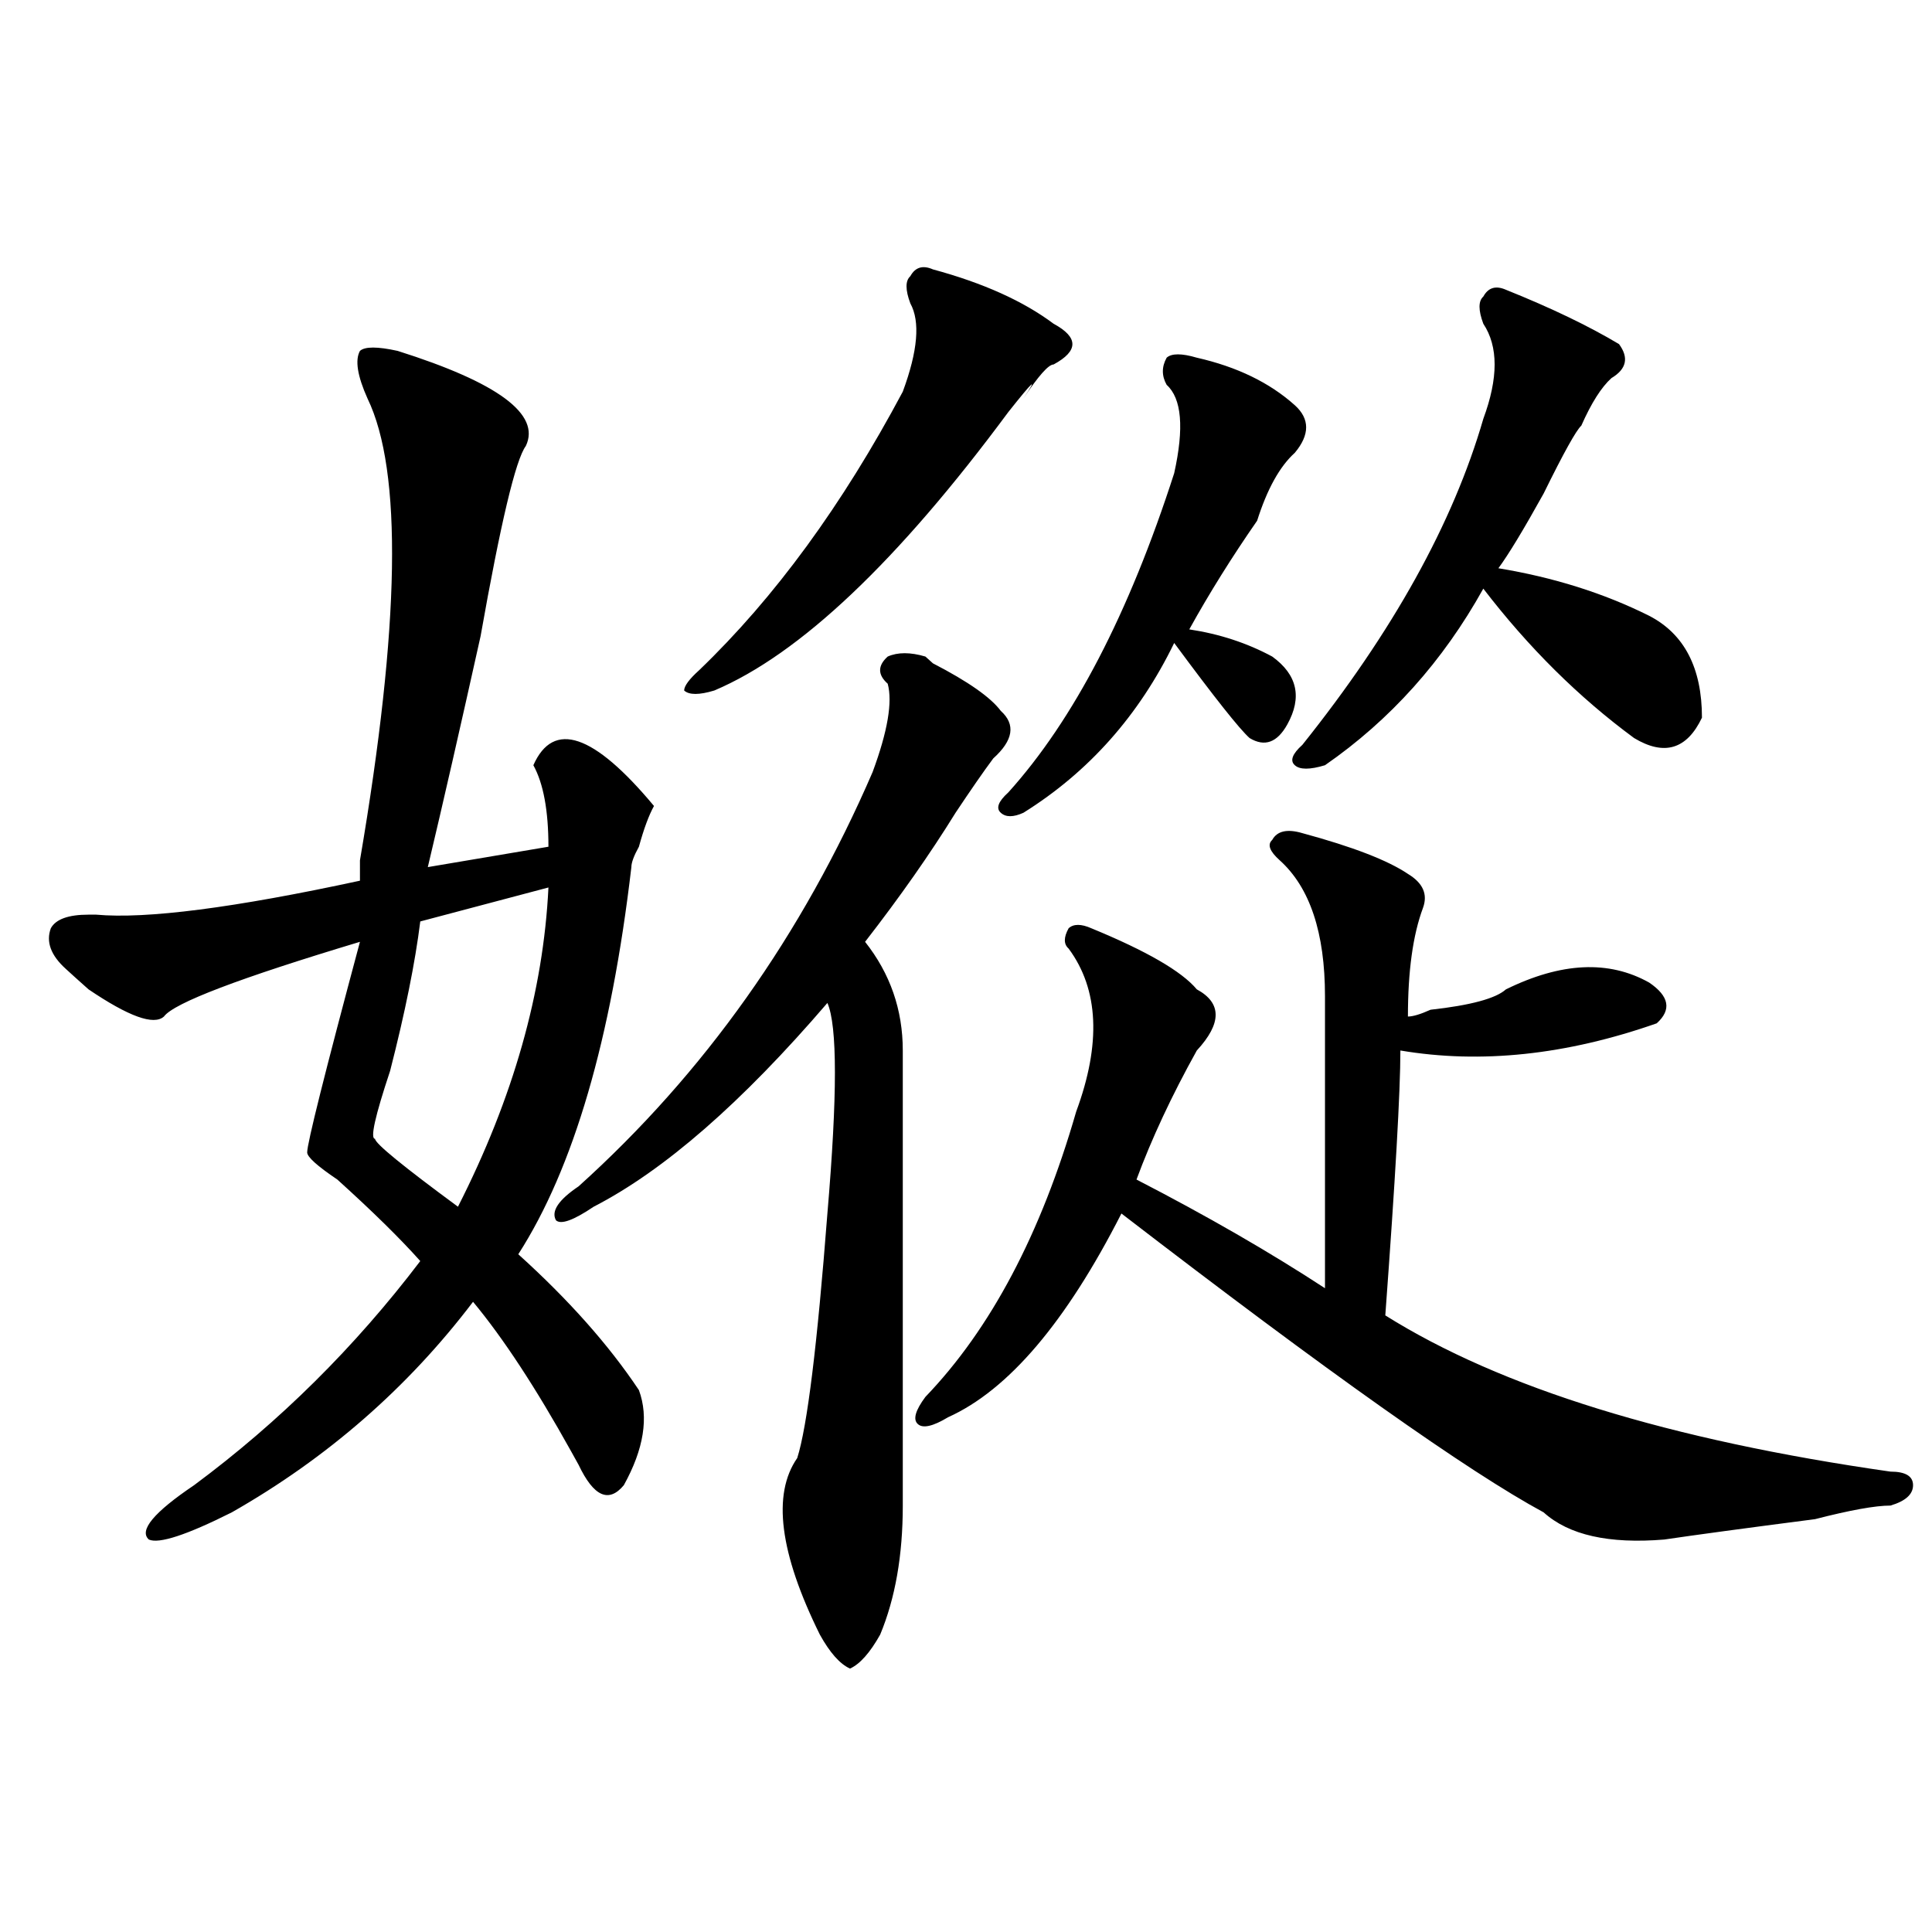 <?xml version="1.0" encoding="utf-8"?>
<!-- Generator: Adobe Illustrator 16.0.0, SVG Export Plug-In . SVG Version: 6.00 Build 0)  -->
<!DOCTYPE svg PUBLIC "-//W3C//DTD SVG 1.1//EN" "http://www.w3.org/Graphics/SVG/1.1/DTD/svg11.dtd">
<svg version="1.1" id="图层_1" xmlns="http://www.w3.org/2000/svg" xmlns:xlink="http://www.w3.org/1999/xlink" x="0px" y="0px"
	 width="1000px" height="1000px" viewBox="0 0 1000 1000" enable-background="new 0 0 1000 1000" xml:space="preserve">
<path d="M330.699,719.515c5.184,14.063,2.562,30.487-7.805,49.219c-7.805,9.393-15.609,5.878-23.414-10.547l-3.902-7.031
	c-18.23-32.794-35.121-58.557-50.73-77.344c-33.84,44.55-75.485,80.859-124.875,108.984c-23.414,11.755-37.743,16.425-42.926,14.063
	c-5.244-4.669,2.561-14.063,23.414-28.125c44.207-32.794,83.23-71.466,117.07-116.016c-10.426-11.7-24.755-25.763-42.926-42.188
	c-10.426-7.031-15.609-11.7-15.609-14.063c0-4.669,9.085-40.979,27.316-108.984c-62.438,18.787-96.278,31.641-101.461,38.672
	c-5.244,4.724-18.231,0-39.023-14.063c-5.244-4.669-9.146-8.185-11.707-10.547c-7.805-7.031-10.426-14.063-7.805-21.094
	c2.561-4.669,9.085-7.031,19.512-7.031h3.902c25.975,2.362,71.523-3.516,136.582-17.578c0-2.307,0-5.823,0-10.547
	c20.792-121.838,22.073-201.544,3.902-239.063c-5.244-11.7-6.524-19.885-3.902-24.609c2.561-2.307,9.085-2.307,19.512,0
	c52.011,16.425,74.144,32.849,66.339,49.219c-5.243,7.031-13.048,39.88-23.414,98.438c-10.426,46.912-19.511,86.737-27.316,119.531
	l62.437-10.547c0-18.732-2.621-32.794-7.805-42.188c10.366-23.401,31.219-16.37,62.438,21.094
	c-2.621,4.724-5.243,11.755-7.805,21.094c-2.621,4.724-3.902,8.24-3.902,10.547c-10.426,89.099-29.938,155.896-58.535,200.391
	C294.237,672.659,315.09,696.115,330.699,719.515z M283.871,459.359l-66.339,17.578c-2.622,21.094-7.805,46.912-15.609,77.344
	c-7.805,23.456-10.426,35.156-7.805,35.156c0,2.362,14.268,14.063,42.925,35.156C265.641,568.344,281.25,513.302,283.871,459.359z
	 M467.281,779.281c0,25.818-3.902,48.01-11.707,66.797c-5.243,9.338-10.426,15.216-15.609,17.578
	c-5.243-2.362-10.426-8.24-15.609-17.578c-20.853-42.188-24.755-72.62-11.707-91.406c5.184-16.37,10.366-58.557,15.609-126.563
	c5.184-60.919,5.184-97.229,0-108.984c-44.267,51.581-84.57,86.737-120.973,105.469c-10.426,7.031-16.95,9.393-19.512,7.031
	c-2.621-4.669,1.281-10.547,11.707-17.578c64.999-58.557,115.729-130.078,152.191-214.453c7.805-21.094,10.366-36.31,7.805-45.703
	c-5.243-4.669-5.243-9.338,0-14.063c5.184-2.307,11.707-2.307,19.512,0l3.902,3.516c18.171,9.393,29.878,17.578,35.121,24.609
	c7.805,7.031,6.464,15.271-3.902,24.609c-5.243,7.031-11.707,16.425-19.512,28.125c-13.048,21.094-28.657,43.396-46.828,66.797
	c12.988,16.425,19.512,35.156,19.512,56.25C467.281,592.953,467.281,671.505,467.281,779.281z M482.891,139.437
	c25.976,7.031,46.828,16.425,62.438,28.125c12.988,7.031,12.988,14.063,0,21.094c-2.621,0-7.805,5.878-15.609,17.578
	c7.805-11.7,5.184-9.338-7.805,7.031C464.66,290.609,413.93,338.674,369.723,357.406c-7.805,2.362-13.048,2.362-15.609,0
	c0-2.307,2.562-5.823,7.805-10.547c39.023-37.463,74.145-85.529,105.363-144.141c7.805-21.094,9.086-36.31,3.902-45.703
	c-2.621-7.031-2.621-11.7,0-14.063C473.745,138.284,477.647,137.13,482.891,139.437z M728.738,452.328
	c7.805,4.724,10.366,10.547,7.805,17.578c-5.243,14.063-7.805,32.849-7.805,56.25c2.562,0,6.464-1.154,11.707-3.516
	c20.793-2.307,33.78-5.823,39.023-10.547c28.598-14.063,53.292-15.216,74.145-3.516c10.366,7.031,11.707,14.063,3.902,21.094
	c-46.828,16.425-91.095,21.094-132.68,14.063c0,21.094-2.621,66.797-7.805,137.109c59.816,37.518,146.948,64.49,261.457,80.859
	c7.805,0,11.707,2.362,11.707,7.031c0,4.724-3.902,8.24-11.707,10.547c-7.805,0-20.853,2.362-39.023,7.031
	c-36.462,4.724-62.438,8.24-78.047,10.547c-28.657,2.362-49.449-2.307-62.438-14.063c-39.023-21.094-111.887-72.62-218.531-154.688
	c-28.657,56.25-58.535,91.406-89.754,105.469c-7.805,4.724-13.048,5.878-15.609,3.516c-2.621-2.307-1.341-7.031,3.902-14.063
	c33.78-35.156,59.816-84.375,78.047-147.656c12.988-35.156,11.707-63.281-3.902-84.375c-2.621-2.307-2.621-5.823,0-10.547
	c2.562-2.307,6.464-2.307,11.707,0c28.598,11.755,46.828,22.302,54.633,31.641c12.988,7.031,12.988,17.578,0,31.641
	c-13.048,23.456-23.414,45.703-31.219,66.797c36.402,18.787,68.901,37.518,97.559,56.25c0-53.888,0-104.26,0-151.172
	c0-32.794-7.805-56.25-23.414-70.313c-5.243-4.669-6.523-8.185-3.902-10.547c2.562-4.669,7.805-5.823,15.609-3.516
	C700.081,438.265,718.313,445.297,728.738,452.328z M646.789,382.015c-5.243-4.669-18.23-21.094-39.023-49.219
	c-18.23,37.518-44.267,66.797-78.047,87.891c-5.243,2.362-9.146,2.362-11.707,0c-2.621-2.307-1.341-5.823,3.902-10.547
	c33.78-37.463,62.438-92.56,85.852-165.234c5.184-23.401,3.902-38.672-3.902-45.703c-2.621-4.669-2.621-9.338,0-14.063
	c2.562-2.307,7.805-2.307,15.609,0c20.793,4.724,37.683,12.909,50.73,24.609c7.805,7.031,7.805,15.271,0,24.609
	c-7.805,7.031-14.328,18.787-19.512,35.156c-13.048,18.787-24.755,37.518-35.121,56.25c15.609,2.362,29.878,7.031,42.926,14.063
	c12.988,9.393,15.609,21.094,7.805,35.156C661.058,384.377,654.594,386.74,646.789,382.015z M779.469,149.984
	c23.414,9.393,42.926,18.787,58.535,28.125c5.184,7.031,3.902,12.909-3.902,17.578c-5.243,4.724-10.426,12.909-15.609,24.609
	c-2.621,2.362-9.146,14.063-19.512,35.156c-10.426,18.787-18.23,31.641-23.414,38.672c28.598,4.724,54.633,12.909,78.047,24.609
	c18.171,9.393,27.316,26.971,27.316,52.734c-7.805,16.425-19.512,19.94-35.121,10.547c-28.657-21.094-54.633-46.857-78.047-77.344
	c-20.853,37.518-48.169,68.005-81.949,91.406c-7.805,2.362-13.048,2.362-15.609,0c-2.621-2.307-1.341-5.823,3.902-10.547
	c46.828-58.557,78.047-114.807,93.656-168.75c7.805-21.094,7.805-37.463,0-49.219c-2.621-7.031-2.621-11.7,0-14.063
	C770.323,148.831,774.226,147.677,779.469,149.984z"/>
</svg>

